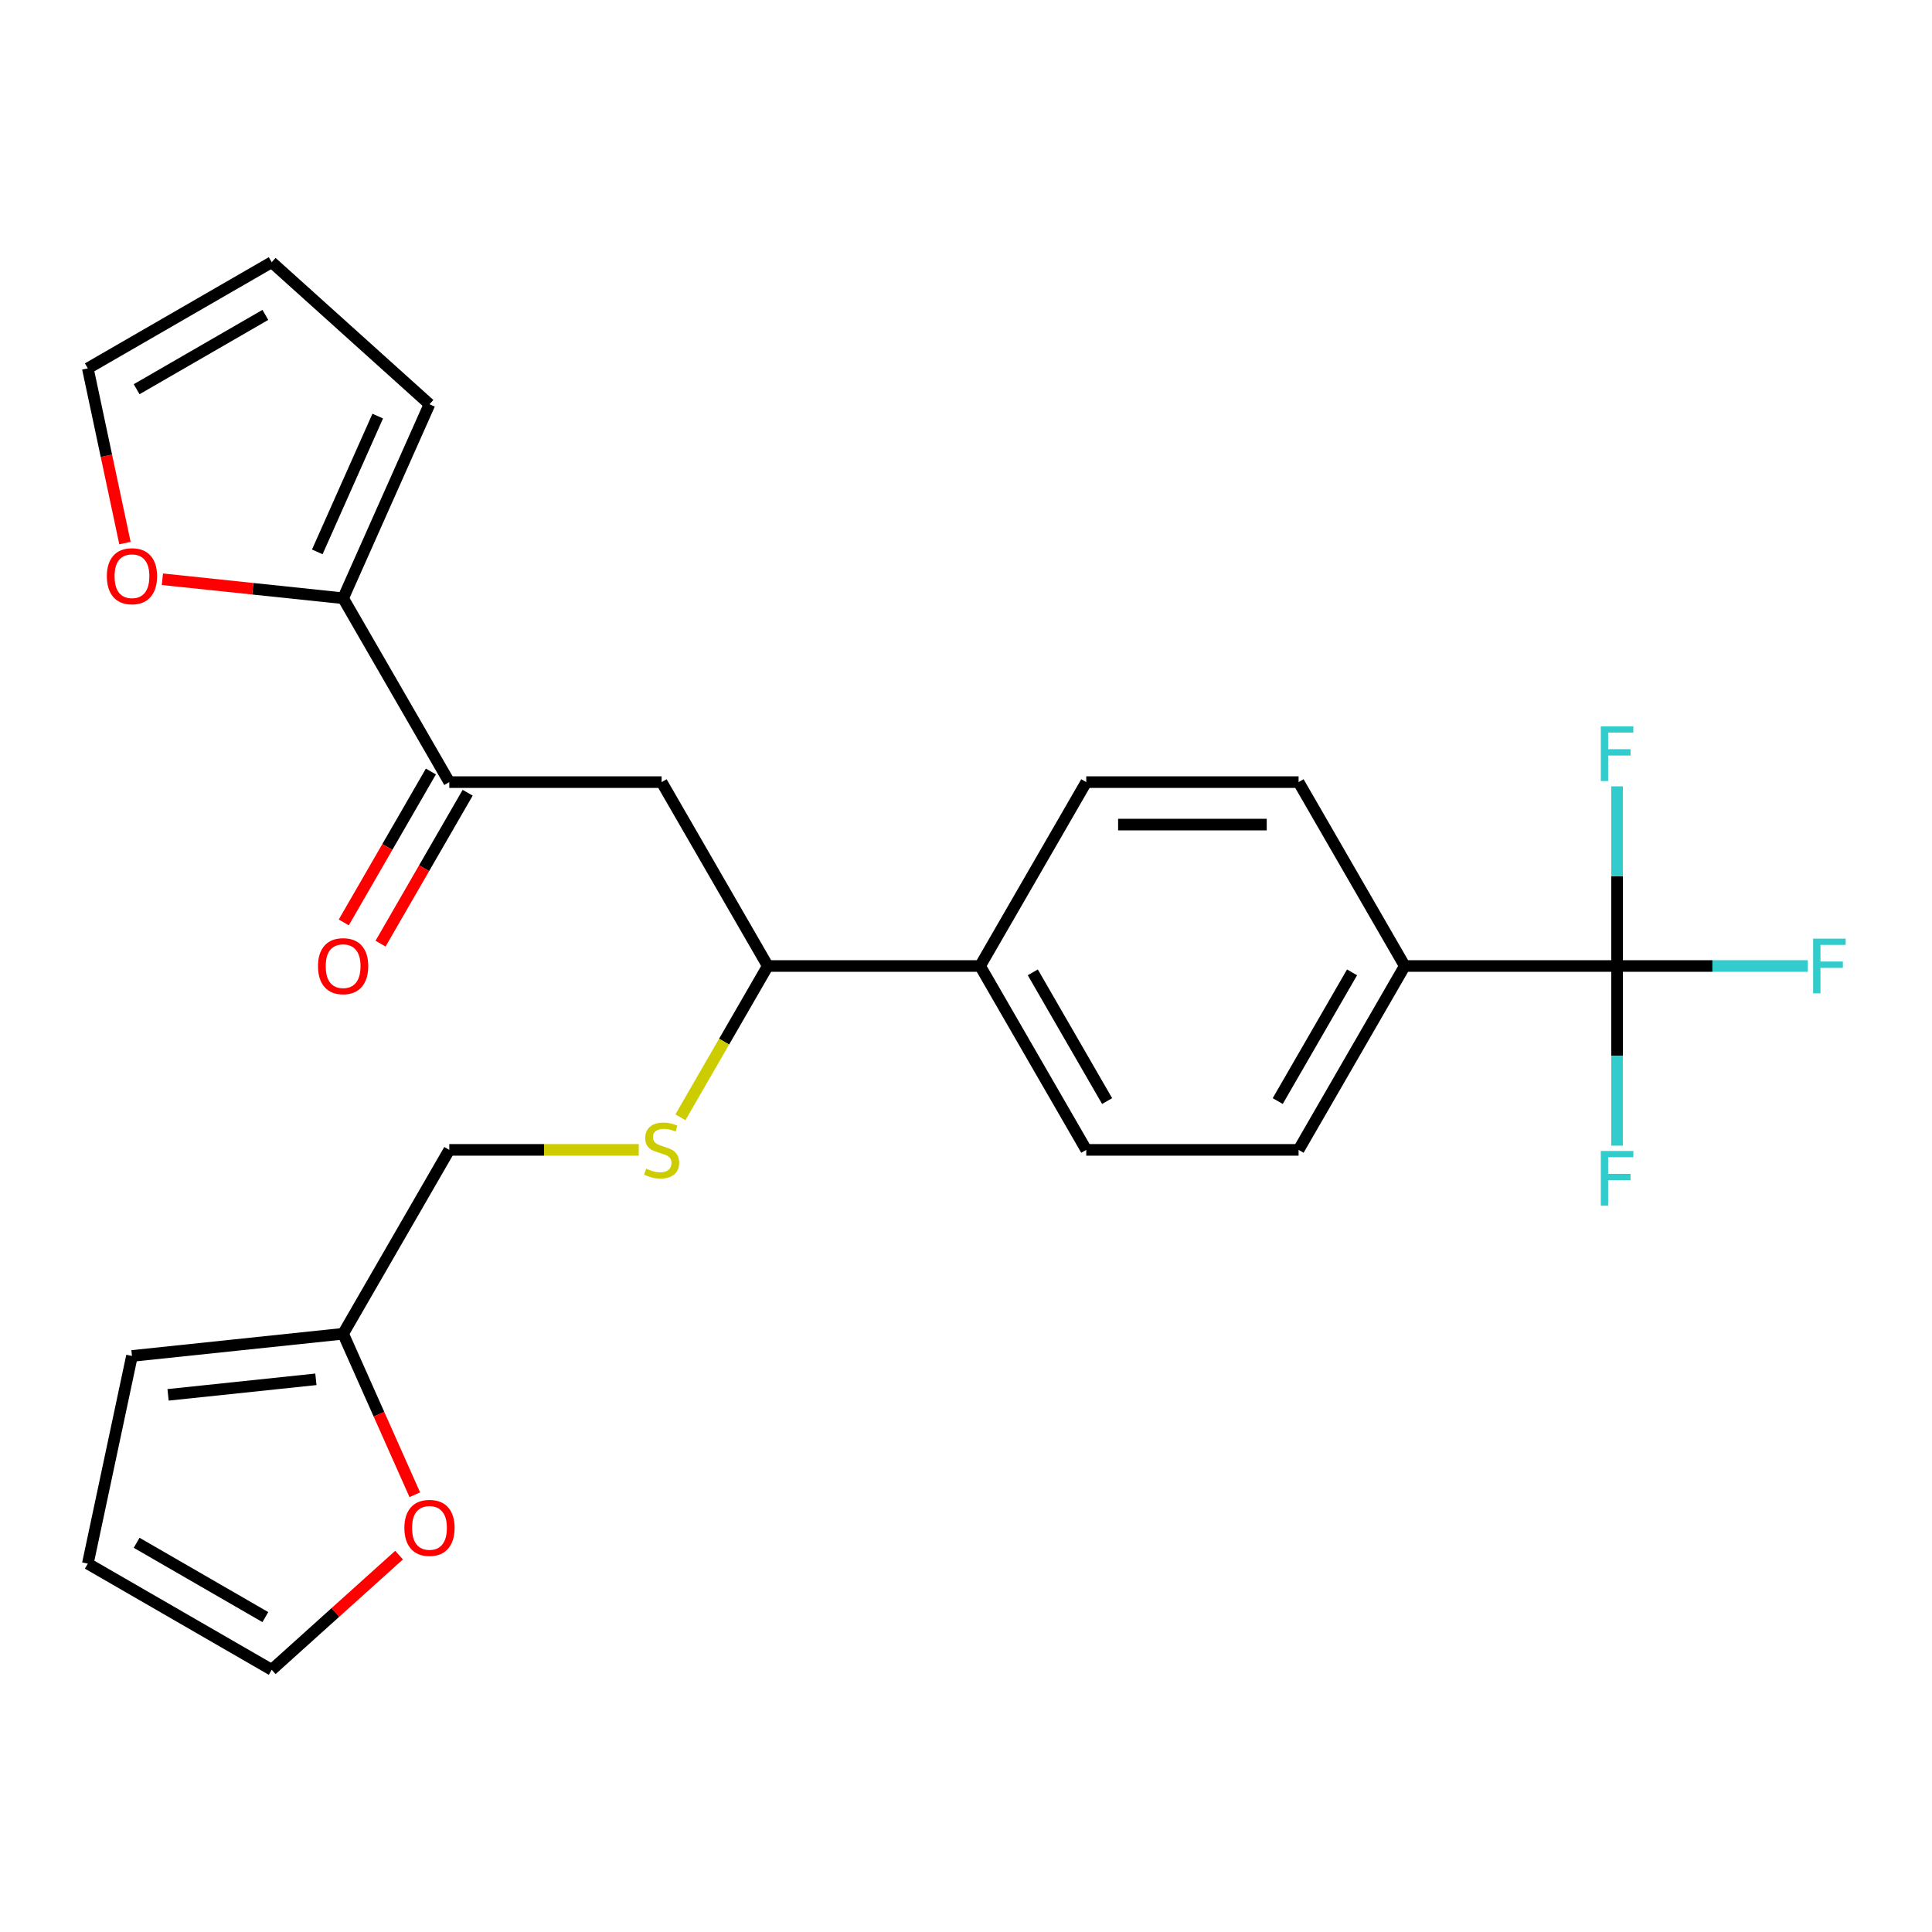 <?xml version='1.0' encoding='iso-8859-1'?>
<svg version='1.1' baseProfile='full'
              xmlns='http://www.w3.org/2000/svg'
                      xmlns:rdkit='http://www.rdkit.org/xml'
                      xmlns:xlink='http://www.w3.org/1999/xlink'
                  xml:space='preserve'
width='1000px' height='1000px' viewBox='0 0 1000 1000'>
<!-- END OF HEADER -->
<rect style='opacity:1.0;fill:#FFFFFF;stroke:none' width='1000' height='1000' x='0' y='0'> </rect>
<path class='bond-4' d='M 836.993,500 L 727.094,500' style='fill:none;fill-rule:evenodd;stroke:#000000;stroke-width:6px;stroke-linecap:butt;stroke-linejoin:miter;stroke-opacity:1' />
<path class='bond-19' d='M 836.993,500 L 886.358,500' style='fill:none;fill-rule:evenodd;stroke:#000000;stroke-width:6px;stroke-linecap:butt;stroke-linejoin:miter;stroke-opacity:1' />
<path class='bond-19' d='M 886.358,500 L 935.724,500' style='fill:none;fill-rule:evenodd;stroke:#33CCCC;stroke-width:6px;stroke-linecap:butt;stroke-linejoin:miter;stroke-opacity:1' />
<path class='bond-20' d='M 836.993,500 L 836.993,546.496' style='fill:none;fill-rule:evenodd;stroke:#000000;stroke-width:6px;stroke-linecap:butt;stroke-linejoin:miter;stroke-opacity:1' />
<path class='bond-20' d='M 836.993,546.496 L 836.993,592.991' style='fill:none;fill-rule:evenodd;stroke:#33CCCC;stroke-width:6px;stroke-linecap:butt;stroke-linejoin:miter;stroke-opacity:1' />
<path class='bond-21' d='M 836.993,500 L 836.993,453.504' style='fill:none;fill-rule:evenodd;stroke:#000000;stroke-width:6px;stroke-linecap:butt;stroke-linejoin:miter;stroke-opacity:1' />
<path class='bond-21' d='M 836.993,453.504 L 836.993,407.009' style='fill:none;fill-rule:evenodd;stroke:#33CCCC;stroke-width:6px;stroke-linecap:butt;stroke-linejoin:miter;stroke-opacity:1' />
<path class='bond-0' d='M 232.55,404.825 L 342.449,404.825' style='fill:none;fill-rule:evenodd;stroke:#000000;stroke-width:6px;stroke-linecap:butt;stroke-linejoin:miter;stroke-opacity:1' />
<path class='bond-1' d='M 232.55,404.825 L 177.6,309.65' style='fill:none;fill-rule:evenodd;stroke:#000000;stroke-width:6px;stroke-linecap:butt;stroke-linejoin:miter;stroke-opacity:1' />
<path class='bond-14' d='M 223.032,399.33 L 200.485,438.384' style='fill:none;fill-rule:evenodd;stroke:#000000;stroke-width:6px;stroke-linecap:butt;stroke-linejoin:miter;stroke-opacity:1' />
<path class='bond-14' d='M 200.485,438.384 L 177.937,477.438' style='fill:none;fill-rule:evenodd;stroke:#FF0000;stroke-width:6px;stroke-linecap:butt;stroke-linejoin:miter;stroke-opacity:1' />
<path class='bond-14' d='M 242.067,410.32 L 219.52,449.374' style='fill:none;fill-rule:evenodd;stroke:#000000;stroke-width:6px;stroke-linecap:butt;stroke-linejoin:miter;stroke-opacity:1' />
<path class='bond-14' d='M 219.52,449.374 L 196.972,488.427' style='fill:none;fill-rule:evenodd;stroke:#FF0000;stroke-width:6px;stroke-linecap:butt;stroke-linejoin:miter;stroke-opacity:1' />
<path class='bond-6' d='M 177.6,309.65 L 130.826,304.734' style='fill:none;fill-rule:evenodd;stroke:#000000;stroke-width:6px;stroke-linecap:butt;stroke-linejoin:miter;stroke-opacity:1' />
<path class='bond-6' d='M 130.826,304.734 L 84.051,299.817' style='fill:none;fill-rule:evenodd;stroke:#FF0000;stroke-width:6px;stroke-linecap:butt;stroke-linejoin:miter;stroke-opacity:1' />
<path class='bond-10' d='M 177.6,309.65 L 222.3,209.252' style='fill:none;fill-rule:evenodd;stroke:#000000;stroke-width:6px;stroke-linecap:butt;stroke-linejoin:miter;stroke-opacity:1' />
<path class='bond-10' d='M 164.226,285.65 L 195.516,215.372' style='fill:none;fill-rule:evenodd;stroke:#000000;stroke-width:6px;stroke-linecap:butt;stroke-linejoin:miter;stroke-opacity:1' />
<path class='bond-2' d='M 342.449,404.825 L 397.398,500' style='fill:none;fill-rule:evenodd;stroke:#000000;stroke-width:6px;stroke-linecap:butt;stroke-linejoin:miter;stroke-opacity:1' />
<path class='bond-3' d='M 397.398,500 L 507.297,500' style='fill:none;fill-rule:evenodd;stroke:#000000;stroke-width:6px;stroke-linecap:butt;stroke-linejoin:miter;stroke-opacity:1' />
<path class='bond-7' d='M 397.398,500 L 374.792,539.154' style='fill:none;fill-rule:evenodd;stroke:#000000;stroke-width:6px;stroke-linecap:butt;stroke-linejoin:miter;stroke-opacity:1' />
<path class='bond-7' d='M 374.792,539.154 L 352.187,578.308' style='fill:none;fill-rule:evenodd;stroke:#CCCC00;stroke-width:6px;stroke-linecap:butt;stroke-linejoin:miter;stroke-opacity:1' />
<path class='bond-17' d='M 727.094,500 L 672.145,595.175' style='fill:none;fill-rule:evenodd;stroke:#000000;stroke-width:6px;stroke-linecap:butt;stroke-linejoin:miter;stroke-opacity:1' />
<path class='bond-17' d='M 699.817,503.286 L 661.352,569.909' style='fill:none;fill-rule:evenodd;stroke:#000000;stroke-width:6px;stroke-linecap:butt;stroke-linejoin:miter;stroke-opacity:1' />
<path class='bond-18' d='M 727.094,500 L 672.145,404.825' style='fill:none;fill-rule:evenodd;stroke:#000000;stroke-width:6px;stroke-linecap:butt;stroke-linejoin:miter;stroke-opacity:1' />
<path class='bond-5' d='M 177.6,690.35 L 232.55,595.175' style='fill:none;fill-rule:evenodd;stroke:#000000;stroke-width:6px;stroke-linecap:butt;stroke-linejoin:miter;stroke-opacity:1' />
<path class='bond-8' d='M 177.6,690.35 L 196.151,732.015' style='fill:none;fill-rule:evenodd;stroke:#000000;stroke-width:6px;stroke-linecap:butt;stroke-linejoin:miter;stroke-opacity:1' />
<path class='bond-8' d='M 196.151,732.015 L 214.701,773.68' style='fill:none;fill-rule:evenodd;stroke:#FF0000;stroke-width:6px;stroke-linecap:butt;stroke-linejoin:miter;stroke-opacity:1' />
<path class='bond-11' d='M 177.6,690.35 L 68.304,701.838' style='fill:none;fill-rule:evenodd;stroke:#000000;stroke-width:6px;stroke-linecap:butt;stroke-linejoin:miter;stroke-opacity:1' />
<path class='bond-11' d='M 163.503,713.933 L 86.996,721.974' style='fill:none;fill-rule:evenodd;stroke:#000000;stroke-width:6px;stroke-linecap:butt;stroke-linejoin:miter;stroke-opacity:1' />
<path class='bond-12' d='M 64.676,281.095 L 55.065,235.88' style='fill:none;fill-rule:evenodd;stroke:#FF0000;stroke-width:6px;stroke-linecap:butt;stroke-linejoin:miter;stroke-opacity:1' />
<path class='bond-12' d='M 55.065,235.88 L 45.455,190.665' style='fill:none;fill-rule:evenodd;stroke:#000000;stroke-width:6px;stroke-linecap:butt;stroke-linejoin:miter;stroke-opacity:1' />
<path class='bond-24' d='M 330.621,595.175 L 281.585,595.175' style='fill:none;fill-rule:evenodd;stroke:#CCCC00;stroke-width:6px;stroke-linecap:butt;stroke-linejoin:miter;stroke-opacity:1' />
<path class='bond-24' d='M 281.585,595.175 L 232.55,595.175' style='fill:none;fill-rule:evenodd;stroke:#000000;stroke-width:6px;stroke-linecap:butt;stroke-linejoin:miter;stroke-opacity:1' />
<path class='bond-13' d='M 206.553,804.927 L 173.591,834.605' style='fill:none;fill-rule:evenodd;stroke:#FF0000;stroke-width:6px;stroke-linecap:butt;stroke-linejoin:miter;stroke-opacity:1' />
<path class='bond-13' d='M 173.591,834.605 L 140.63,864.284' style='fill:none;fill-rule:evenodd;stroke:#000000;stroke-width:6px;stroke-linecap:butt;stroke-linejoin:miter;stroke-opacity:1' />
<path class='bond-9' d='M 507.297,500 L 562.246,404.825' style='fill:none;fill-rule:evenodd;stroke:#000000;stroke-width:6px;stroke-linecap:butt;stroke-linejoin:miter;stroke-opacity:1' />
<path class='bond-25' d='M 507.297,500 L 562.246,595.175' style='fill:none;fill-rule:evenodd;stroke:#000000;stroke-width:6px;stroke-linecap:butt;stroke-linejoin:miter;stroke-opacity:1' />
<path class='bond-25' d='M 534.574,503.286 L 573.039,569.909' style='fill:none;fill-rule:evenodd;stroke:#000000;stroke-width:6px;stroke-linecap:butt;stroke-linejoin:miter;stroke-opacity:1' />
<path class='bond-15' d='M 222.3,209.252 L 140.63,135.716' style='fill:none;fill-rule:evenodd;stroke:#000000;stroke-width:6px;stroke-linecap:butt;stroke-linejoin:miter;stroke-opacity:1' />
<path class='bond-16' d='M 68.304,701.838 L 45.455,809.335' style='fill:none;fill-rule:evenodd;stroke:#000000;stroke-width:6px;stroke-linecap:butt;stroke-linejoin:miter;stroke-opacity:1' />
<path class='bond-27' d='M 45.455,190.665 L 140.63,135.716' style='fill:none;fill-rule:evenodd;stroke:#000000;stroke-width:6px;stroke-linecap:butt;stroke-linejoin:miter;stroke-opacity:1' />
<path class='bond-27' d='M 70.721,201.458 L 137.343,162.993' style='fill:none;fill-rule:evenodd;stroke:#000000;stroke-width:6px;stroke-linecap:butt;stroke-linejoin:miter;stroke-opacity:1' />
<path class='bond-26' d='M 140.63,864.284 L 45.455,809.335' style='fill:none;fill-rule:evenodd;stroke:#000000;stroke-width:6px;stroke-linecap:butt;stroke-linejoin:miter;stroke-opacity:1' />
<path class='bond-26' d='M 137.343,837.007 L 70.721,798.542' style='fill:none;fill-rule:evenodd;stroke:#000000;stroke-width:6px;stroke-linecap:butt;stroke-linejoin:miter;stroke-opacity:1' />
<path class='bond-23' d='M 672.145,595.175 L 562.246,595.175' style='fill:none;fill-rule:evenodd;stroke:#000000;stroke-width:6px;stroke-linecap:butt;stroke-linejoin:miter;stroke-opacity:1' />
<path class='bond-22' d='M 672.145,404.825 L 562.246,404.825' style='fill:none;fill-rule:evenodd;stroke:#000000;stroke-width:6px;stroke-linecap:butt;stroke-linejoin:miter;stroke-opacity:1' />
<path class='bond-22' d='M 655.66,426.805 L 578.731,426.805' style='fill:none;fill-rule:evenodd;stroke:#000000;stroke-width:6px;stroke-linecap:butt;stroke-linejoin:miter;stroke-opacity:1' />
<path  class='atom-7' d='M 55.304 298.242
Q 55.304 291.442, 58.664 287.642
Q 62.024 283.842, 68.304 283.842
Q 74.584 283.842, 77.944 287.642
Q 81.304 291.442, 81.304 298.242
Q 81.304 305.122, 77.904 309.042
Q 74.504 312.922, 68.304 312.922
Q 62.064 312.922, 58.664 309.042
Q 55.304 305.162, 55.304 298.242
M 68.304 309.722
Q 72.624 309.722, 74.944 306.842
Q 77.304 303.922, 77.304 298.242
Q 77.304 292.682, 74.944 289.882
Q 72.624 287.042, 68.304 287.042
Q 63.984 287.042, 61.624 289.842
Q 59.304 292.642, 59.304 298.242
Q 59.304 303.962, 61.624 306.842
Q 63.984 309.722, 68.304 309.722
' fill='#FF0000'/>
<path  class='atom-8' d='M 334.449 604.895
Q 334.769 605.015, 336.089 605.575
Q 337.409 606.135, 338.849 606.495
Q 340.329 606.815, 341.769 606.815
Q 344.449 606.815, 346.009 605.535
Q 347.569 604.215, 347.569 601.935
Q 347.569 600.375, 346.769 599.415
Q 346.009 598.455, 344.809 597.935
Q 343.609 597.415, 341.609 596.815
Q 339.089 596.055, 337.569 595.335
Q 336.089 594.615, 335.009 593.095
Q 333.969 591.575, 333.969 589.015
Q 333.969 585.455, 336.369 583.255
Q 338.809 581.055, 343.609 581.055
Q 346.889 581.055, 350.609 582.615
L 349.689 585.695
Q 346.289 584.295, 343.729 584.295
Q 340.969 584.295, 339.449 585.455
Q 337.929 586.575, 337.969 588.535
Q 337.969 590.055, 338.729 590.975
Q 339.529 591.895, 340.649 592.415
Q 341.809 592.935, 343.729 593.535
Q 346.289 594.335, 347.809 595.135
Q 349.329 595.935, 350.409 597.575
Q 351.529 599.175, 351.529 601.935
Q 351.529 605.855, 348.889 607.975
Q 346.289 610.055, 341.929 610.055
Q 339.409 610.055, 337.489 609.495
Q 335.609 608.975, 333.369 608.055
L 334.449 604.895
' fill='#CCCC00'/>
<path  class='atom-9' d='M 209.3 790.828
Q 209.3 784.028, 212.66 780.228
Q 216.02 776.428, 222.3 776.428
Q 228.58 776.428, 231.94 780.228
Q 235.3 784.028, 235.3 790.828
Q 235.3 797.708, 231.9 801.628
Q 228.5 805.508, 222.3 805.508
Q 216.06 805.508, 212.66 801.628
Q 209.3 797.748, 209.3 790.828
M 222.3 802.308
Q 226.62 802.308, 228.94 799.428
Q 231.3 796.508, 231.3 790.828
Q 231.3 785.268, 228.94 782.468
Q 226.62 779.628, 222.3 779.628
Q 217.98 779.628, 215.62 782.428
Q 213.3 785.228, 213.3 790.828
Q 213.3 796.548, 215.62 799.428
Q 217.98 802.308, 222.3 802.308
' fill='#FF0000'/>
<path  class='atom-15' d='M 164.6 500.08
Q 164.6 493.28, 167.96 489.48
Q 171.32 485.68, 177.6 485.68
Q 183.88 485.68, 187.24 489.48
Q 190.6 493.28, 190.6 500.08
Q 190.6 506.96, 187.2 510.88
Q 183.8 514.76, 177.6 514.76
Q 171.36 514.76, 167.96 510.88
Q 164.6 507, 164.6 500.08
M 177.6 511.56
Q 181.92 511.56, 184.24 508.68
Q 186.6 505.76, 186.6 500.08
Q 186.6 494.52, 184.24 491.72
Q 181.92 488.88, 177.6 488.88
Q 173.28 488.88, 170.92 491.68
Q 168.6 494.48, 168.6 500.08
Q 168.6 505.8, 170.92 508.68
Q 173.28 511.56, 177.6 511.56
' fill='#FF0000'/>
<path  class='atom-20' d='M 938.471 485.84
L 955.311 485.84
L 955.311 489.08
L 942.271 489.08
L 942.271 497.68
L 953.871 497.68
L 953.871 500.96
L 942.271 500.96
L 942.271 514.16
L 938.471 514.16
L 938.471 485.84
' fill='#33CCCC'/>
<path  class='atom-21' d='M 828.573 595.739
L 845.413 595.739
L 845.413 598.979
L 832.373 598.979
L 832.373 607.579
L 843.973 607.579
L 843.973 610.859
L 832.373 610.859
L 832.373 624.059
L 828.573 624.059
L 828.573 595.739
' fill='#33CCCC'/>
<path  class='atom-22' d='M 828.573 375.941
L 845.413 375.941
L 845.413 379.181
L 832.373 379.181
L 832.373 387.781
L 843.973 387.781
L 843.973 391.061
L 832.373 391.061
L 832.373 404.261
L 828.573 404.261
L 828.573 375.941
' fill='#33CCCC'/>
</svg>
